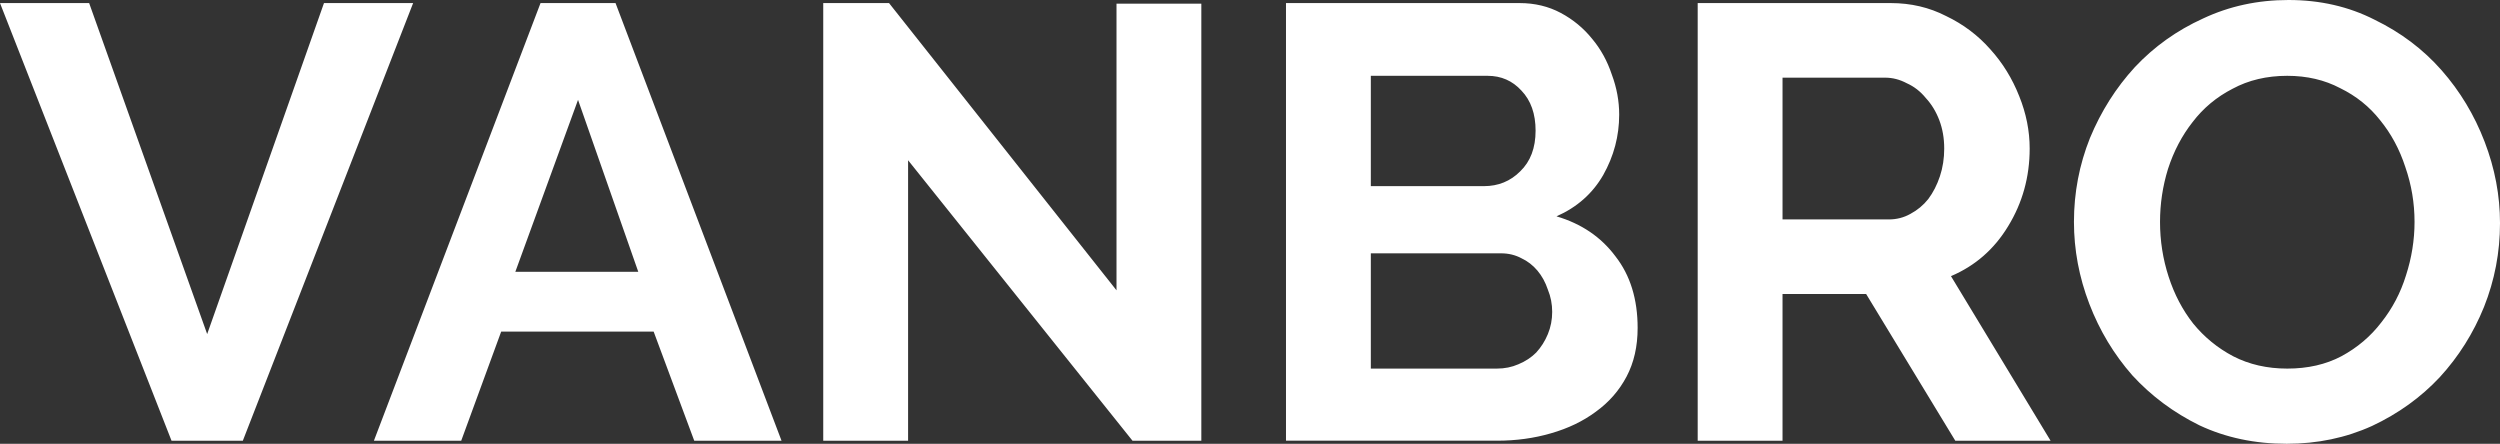 <?xml version="1.0" encoding="UTF-8" standalone="no"?><!DOCTYPE svg PUBLIC "-//W3C//DTD SVG 1.1//EN" "http://www.w3.org/Graphics/SVG/1.1/DTD/svg11.dtd"><svg width="100%" height="100%" viewBox="0 0 169 30" version="1.1" xmlns="http://www.w3.org/2000/svg" xmlns:xlink="http://www.w3.org/1999/xlink" xml:space="preserve" xmlns:serif="http://www.serif.com/" style="fill-rule:evenodd;clip-rule:evenodd;stroke-linejoin:round;stroke-miterlimit:2;"><rect x="0" y="0" width="169" height="30" fill="#333333" stroke="none"/><path d="M154.703,0c2.133,0 4.073,0.444 5.818,1.333c1.774,0.861 3.284,2 4.531,3.417c1.246,1.417 2.216,3.028 2.909,4.833c0.693,1.805 1.039,3.639 1.039,5.5c0,1.972 -0.361,3.861 -1.081,5.667c-0.72,1.778 -1.718,3.361 -2.992,4.75c-1.275,1.361 -2.798,2.459 -4.572,3.292c-1.773,0.805 -3.698,1.208 -5.776,1.208c-2.161,0 -4.128,-0.417 -5.901,-1.25c-1.746,-0.861 -3.256,-1.986 -4.531,-3.375c-1.246,-1.417 -2.216,-3.028 -2.909,-4.833c-0.692,-1.806 -1.039,-3.653 -1.039,-5.542c0,-1.972 0.361,-3.862 1.081,-5.667c0.748,-1.805 1.759,-3.402 3.033,-4.791c1.303,-1.389 2.841,-2.486 4.614,-3.292c1.773,-0.833 3.698,-1.25 5.776,-1.25Zm-140.698,22.583l7.896,-22.375l6.027,0l-11.512,29.584l-4.821,0l-11.595,-29.584l6.026,0l7.979,22.375Zm38.826,7.209l-5.901,0l-2.743,-7.375l-10.307,0l-2.701,7.375l-5.902,0l11.263,-29.584l5.07,0l11.221,29.584Zm22.645,-10.167l-0,-19.375l5.734,0l0,29.542l-4.654,0l-15.169,-18.959l-0,18.959l-5.736,0l0,-29.584l4.448,0l15.377,19.417Zm27.249,-19.417c1.025,0 1.954,0.223 2.785,0.667c0.831,0.444 1.537,1.028 2.119,1.75c0.582,0.694 1.025,1.5 1.33,2.417c0.332,0.889 0.498,1.791 0.498,2.708c0,1.444 -0.36,2.805 -1.08,4.083c-0.72,1.25 -1.773,2.181 -3.158,2.792c1.69,0.5 3.019,1.403 3.989,2.708c0.997,1.278 1.496,2.89 1.496,4.834c0,1.25 -0.249,2.347 -0.748,3.291c-0.499,0.944 -1.191,1.736 -2.078,2.375c-0.859,0.639 -1.87,1.126 -3.033,1.459c-1.136,0.333 -2.355,0.5 -3.657,0.5l-14.255,0l-0,-29.584l15.792,0Zm25.088,0c1.358,0 2.605,0.292 3.741,0.875c1.163,0.556 2.161,1.306 2.992,2.25c0.831,0.917 1.482,1.973 1.953,3.167c0.471,1.167 0.707,2.348 0.707,3.542c0,1.917 -0.485,3.667 -1.455,5.25c-0.942,1.555 -2.231,2.681 -3.865,3.375l6.733,11.125l-6.442,0l-6.026,-9.917l-5.652,0l0,9.917l-5.735,0l0,-29.584l13.049,0Zm-35.145,24.709l8.52,0c0.526,0 1.01,-0.098 1.454,-0.292c0.471,-0.194 0.872,-0.459 1.205,-0.792c0.332,-0.361 0.596,-0.778 0.79,-1.25c0.194,-0.472 0.291,-0.972 0.291,-1.5c0,-0.528 -0.097,-1.028 -0.291,-1.5c-0.167,-0.5 -0.403,-0.93 -0.707,-1.291c-0.305,-0.361 -0.665,-0.64 -1.08,-0.834c-0.416,-0.222 -0.873,-0.333 -1.371,-0.333l-8.811,0l0,7.792Zm61.952,-19.792c-1.385,0 -2.618,0.292 -3.698,0.875c-1.081,0.556 -1.981,1.306 -2.701,2.25c-0.721,0.917 -1.276,1.973 -1.663,3.167c-0.36,1.167 -0.54,2.361 -0.54,3.583c0,1.278 0.194,2.514 0.582,3.708c0.387,1.194 0.941,2.25 1.662,3.167c0.748,0.916 1.648,1.652 2.701,2.208c1.08,0.556 2.3,0.834 3.657,0.834c1.385,0 2.605,-0.278 3.657,-0.834c1.081,-0.583 1.981,-1.347 2.702,-2.291c0.748,-0.944 1.302,-2 1.663,-3.167c0.387,-1.194 0.581,-2.403 0.581,-3.625c0,-1.278 -0.208,-2.514 -0.623,-3.708c-0.388,-1.194 -0.956,-2.25 -1.704,-3.167c-0.721,-0.917 -1.621,-1.639 -2.702,-2.167c-1.052,-0.555 -2.244,-0.833 -3.574,-0.833Zm-119.784,13.25l8.312,0l-4.073,-11.625l-4.239,11.625Zm85.663,-3.542l7.189,0c0.527,0 1.012,-0.125 1.456,-0.375c0.47,-0.25 0.872,-0.583 1.205,-1c0.332,-0.444 0.595,-0.958 0.789,-1.541c0.194,-0.583 0.291,-1.208 0.291,-1.875c0,-0.694 -0.111,-1.334 -0.332,-1.917c-0.222,-0.583 -0.527,-1.083 -0.914,-1.5c-0.361,-0.444 -0.791,-0.778 -1.289,-1c-0.471,-0.25 -0.956,-0.375 -1.455,-0.375l-6.94,0l0,9.583Zm-27.831,-2.25l7.646,0c0.97,0 1.788,-0.333 2.453,-1c0.692,-0.667 1.039,-1.583 1.039,-2.75c0,-1.139 -0.319,-2.041 -0.956,-2.708c-0.61,-0.667 -1.372,-1 -2.287,-1l-7.895,0l0,7.458Z" style="fill:#fff;fill-rule:nonzero;"/></svg>